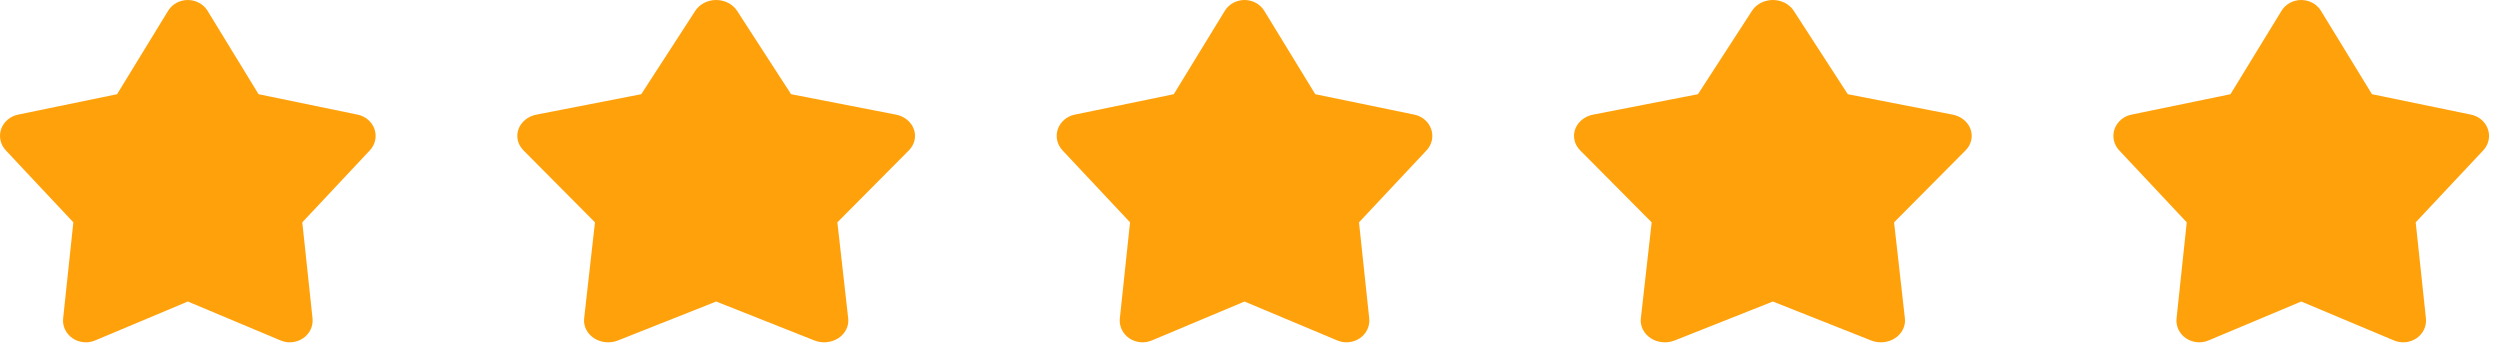<svg width="97" height="14" viewBox="0 0 97 14" fill="none" xmlns="http://www.w3.org/2000/svg">
<path d="M6.523 0.419C6.601 0.291 6.712 0.186 6.846 0.112C6.981 0.039 7.133 0 7.288 0C7.442 0 7.594 0.039 7.729 0.112C7.863 0.186 7.975 0.291 8.053 0.419L10.032 3.655L13.877 4.448C14.028 4.479 14.168 4.548 14.283 4.647C14.398 4.746 14.483 4.872 14.531 5.012C14.579 5.152 14.588 5.302 14.556 5.446C14.524 5.59 14.453 5.724 14.35 5.834L11.729 8.627L12.126 12.354C12.141 12.5 12.116 12.648 12.053 12.783C11.99 12.918 11.89 13.034 11.765 13.121C11.64 13.207 11.493 13.261 11.339 13.277C11.185 13.293 11.029 13.27 10.887 13.21L7.288 11.699L3.688 13.21C3.546 13.27 3.39 13.293 3.236 13.277C3.082 13.261 2.935 13.207 2.81 13.121C2.685 13.034 2.586 12.918 2.522 12.783C2.459 12.648 2.434 12.5 2.45 12.354L2.846 8.627L0.225 5.834C0.122 5.724 0.051 5.591 0.019 5.446C-0.013 5.302 -0.005 5.152 0.043 5.012C0.091 4.872 0.177 4.746 0.292 4.647C0.406 4.548 0.547 4.479 0.698 4.448L4.543 3.655L6.523 0.419Z" fill="#FFA10A"/>
<path d="M26.977 0.419C27.06 0.291 27.178 0.186 27.32 0.112C27.462 0.039 27.624 0 27.788 0C27.951 0 28.113 0.039 28.255 0.112C28.397 0.186 28.515 0.291 28.598 0.419L30.694 3.655L34.765 4.448C34.925 4.479 35.073 4.548 35.195 4.647C35.316 4.746 35.407 4.872 35.457 5.012C35.508 5.152 35.517 5.302 35.483 5.446C35.449 5.59 35.374 5.724 35.265 5.834L32.49 8.627L32.91 12.354C32.927 12.5 32.9 12.648 32.833 12.783C32.766 12.918 32.661 13.034 32.528 13.121C32.396 13.207 32.24 13.261 32.077 13.277C31.914 13.293 31.749 13.27 31.599 13.21L27.788 11.699L23.976 13.21C23.826 13.27 23.661 13.293 23.498 13.277C23.335 13.261 23.179 13.207 23.047 13.121C22.914 13.034 22.809 12.918 22.742 12.783C22.675 12.648 22.648 12.5 22.665 12.354L23.085 8.627L20.31 5.834C20.201 5.724 20.125 5.591 20.091 5.446C20.058 5.302 20.067 5.152 20.117 5.012C20.168 4.872 20.258 4.746 20.38 4.647C20.502 4.548 20.65 4.479 20.81 4.448L24.881 3.655L26.977 0.419Z" fill="#FFA10A"/>
<path d="M47.523 0.419C47.6 0.291 47.712 0.186 47.846 0.112C47.981 0.039 48.133 0 48.288 0C48.442 0 48.594 0.039 48.729 0.112C48.863 0.186 48.975 0.291 49.053 0.419L51.032 3.655L54.877 4.448C55.028 4.479 55.168 4.548 55.283 4.647C55.398 4.746 55.483 4.872 55.531 5.012C55.579 5.152 55.587 5.302 55.556 5.446C55.524 5.59 55.453 5.724 55.35 5.834L52.729 8.627L53.126 12.354C53.141 12.5 53.116 12.648 53.053 12.783C52.99 12.918 52.89 13.034 52.765 13.121C52.64 13.207 52.493 13.261 52.339 13.277C52.185 13.293 52.029 13.27 51.887 13.21L48.288 11.699L44.688 13.21C44.546 13.27 44.39 13.293 44.236 13.277C44.082 13.261 43.935 13.207 43.81 13.121C43.685 13.034 43.586 12.918 43.522 12.783C43.459 12.648 43.434 12.5 43.45 12.354L43.846 8.627L41.225 5.834C41.122 5.724 41.051 5.591 41.019 5.446C40.987 5.302 40.995 5.152 41.043 5.012C41.091 4.872 41.177 4.746 41.292 4.647C41.406 4.548 41.547 4.479 41.698 4.448L45.543 3.655L47.523 0.419Z" fill="#FFA10A"/>
<path d="M67.978 0.419C68.06 0.291 68.178 0.186 68.32 0.112C68.463 0.039 68.624 0 68.787 0C68.951 0 69.112 0.039 69.255 0.112C69.397 0.186 69.515 0.291 69.597 0.419L71.694 3.655L75.765 4.448C75.925 4.479 76.073 4.548 76.195 4.647C76.316 4.746 76.407 4.872 76.457 5.012C76.508 5.152 76.517 5.302 76.483 5.446C76.449 5.59 76.374 5.724 76.265 5.834L73.49 8.627L73.91 12.354C73.927 12.5 73.9 12.648 73.833 12.783C73.766 12.918 73.661 13.034 73.528 13.121C73.396 13.207 73.24 13.261 73.077 13.277C72.914 13.293 72.749 13.27 72.599 13.21L68.787 11.699L64.976 13.21C64.826 13.27 64.661 13.293 64.498 13.277C64.335 13.261 64.179 13.207 64.047 13.121C63.914 13.034 63.809 12.918 63.742 12.783C63.675 12.648 63.648 12.5 63.665 12.354L64.085 8.627L61.31 5.834C61.201 5.724 61.125 5.591 61.092 5.446C61.058 5.302 61.066 5.152 61.117 5.012C61.168 4.872 61.258 4.746 61.38 4.647C61.502 4.548 61.65 4.479 61.81 4.448L65.881 3.655L67.978 0.419Z" fill="#FFA10A"/>
<path d="M88.523 0.419C88.6 0.291 88.712 0.186 88.846 0.112C88.981 0.039 89.133 0 89.288 0C89.442 0 89.594 0.039 89.729 0.112C89.863 0.186 89.975 0.291 90.053 0.419L92.032 3.655L95.877 4.448C96.028 4.479 96.168 4.548 96.283 4.647C96.398 4.746 96.484 4.872 96.531 5.012C96.579 5.152 96.588 5.302 96.556 5.446C96.524 5.59 96.453 5.724 96.35 5.834L93.729 8.627L94.126 12.354C94.141 12.5 94.116 12.648 94.053 12.783C93.99 12.918 93.89 13.034 93.765 13.121C93.64 13.207 93.493 13.261 93.339 13.277C93.185 13.293 93.029 13.27 92.887 13.21L89.288 11.699L85.688 13.21C85.546 13.27 85.39 13.293 85.236 13.277C85.082 13.261 84.935 13.207 84.81 13.121C84.685 13.034 84.585 12.918 84.522 12.783C84.459 12.648 84.434 12.5 84.45 12.354L84.846 8.627L82.225 5.834C82.122 5.724 82.051 5.591 82.019 5.446C81.987 5.302 81.995 5.152 82.043 5.012C82.091 4.872 82.177 4.746 82.292 4.647C82.406 4.548 82.547 4.479 82.698 4.448L86.543 3.655L88.523 0.419Z" fill="#FFA10A"/>
</svg>
